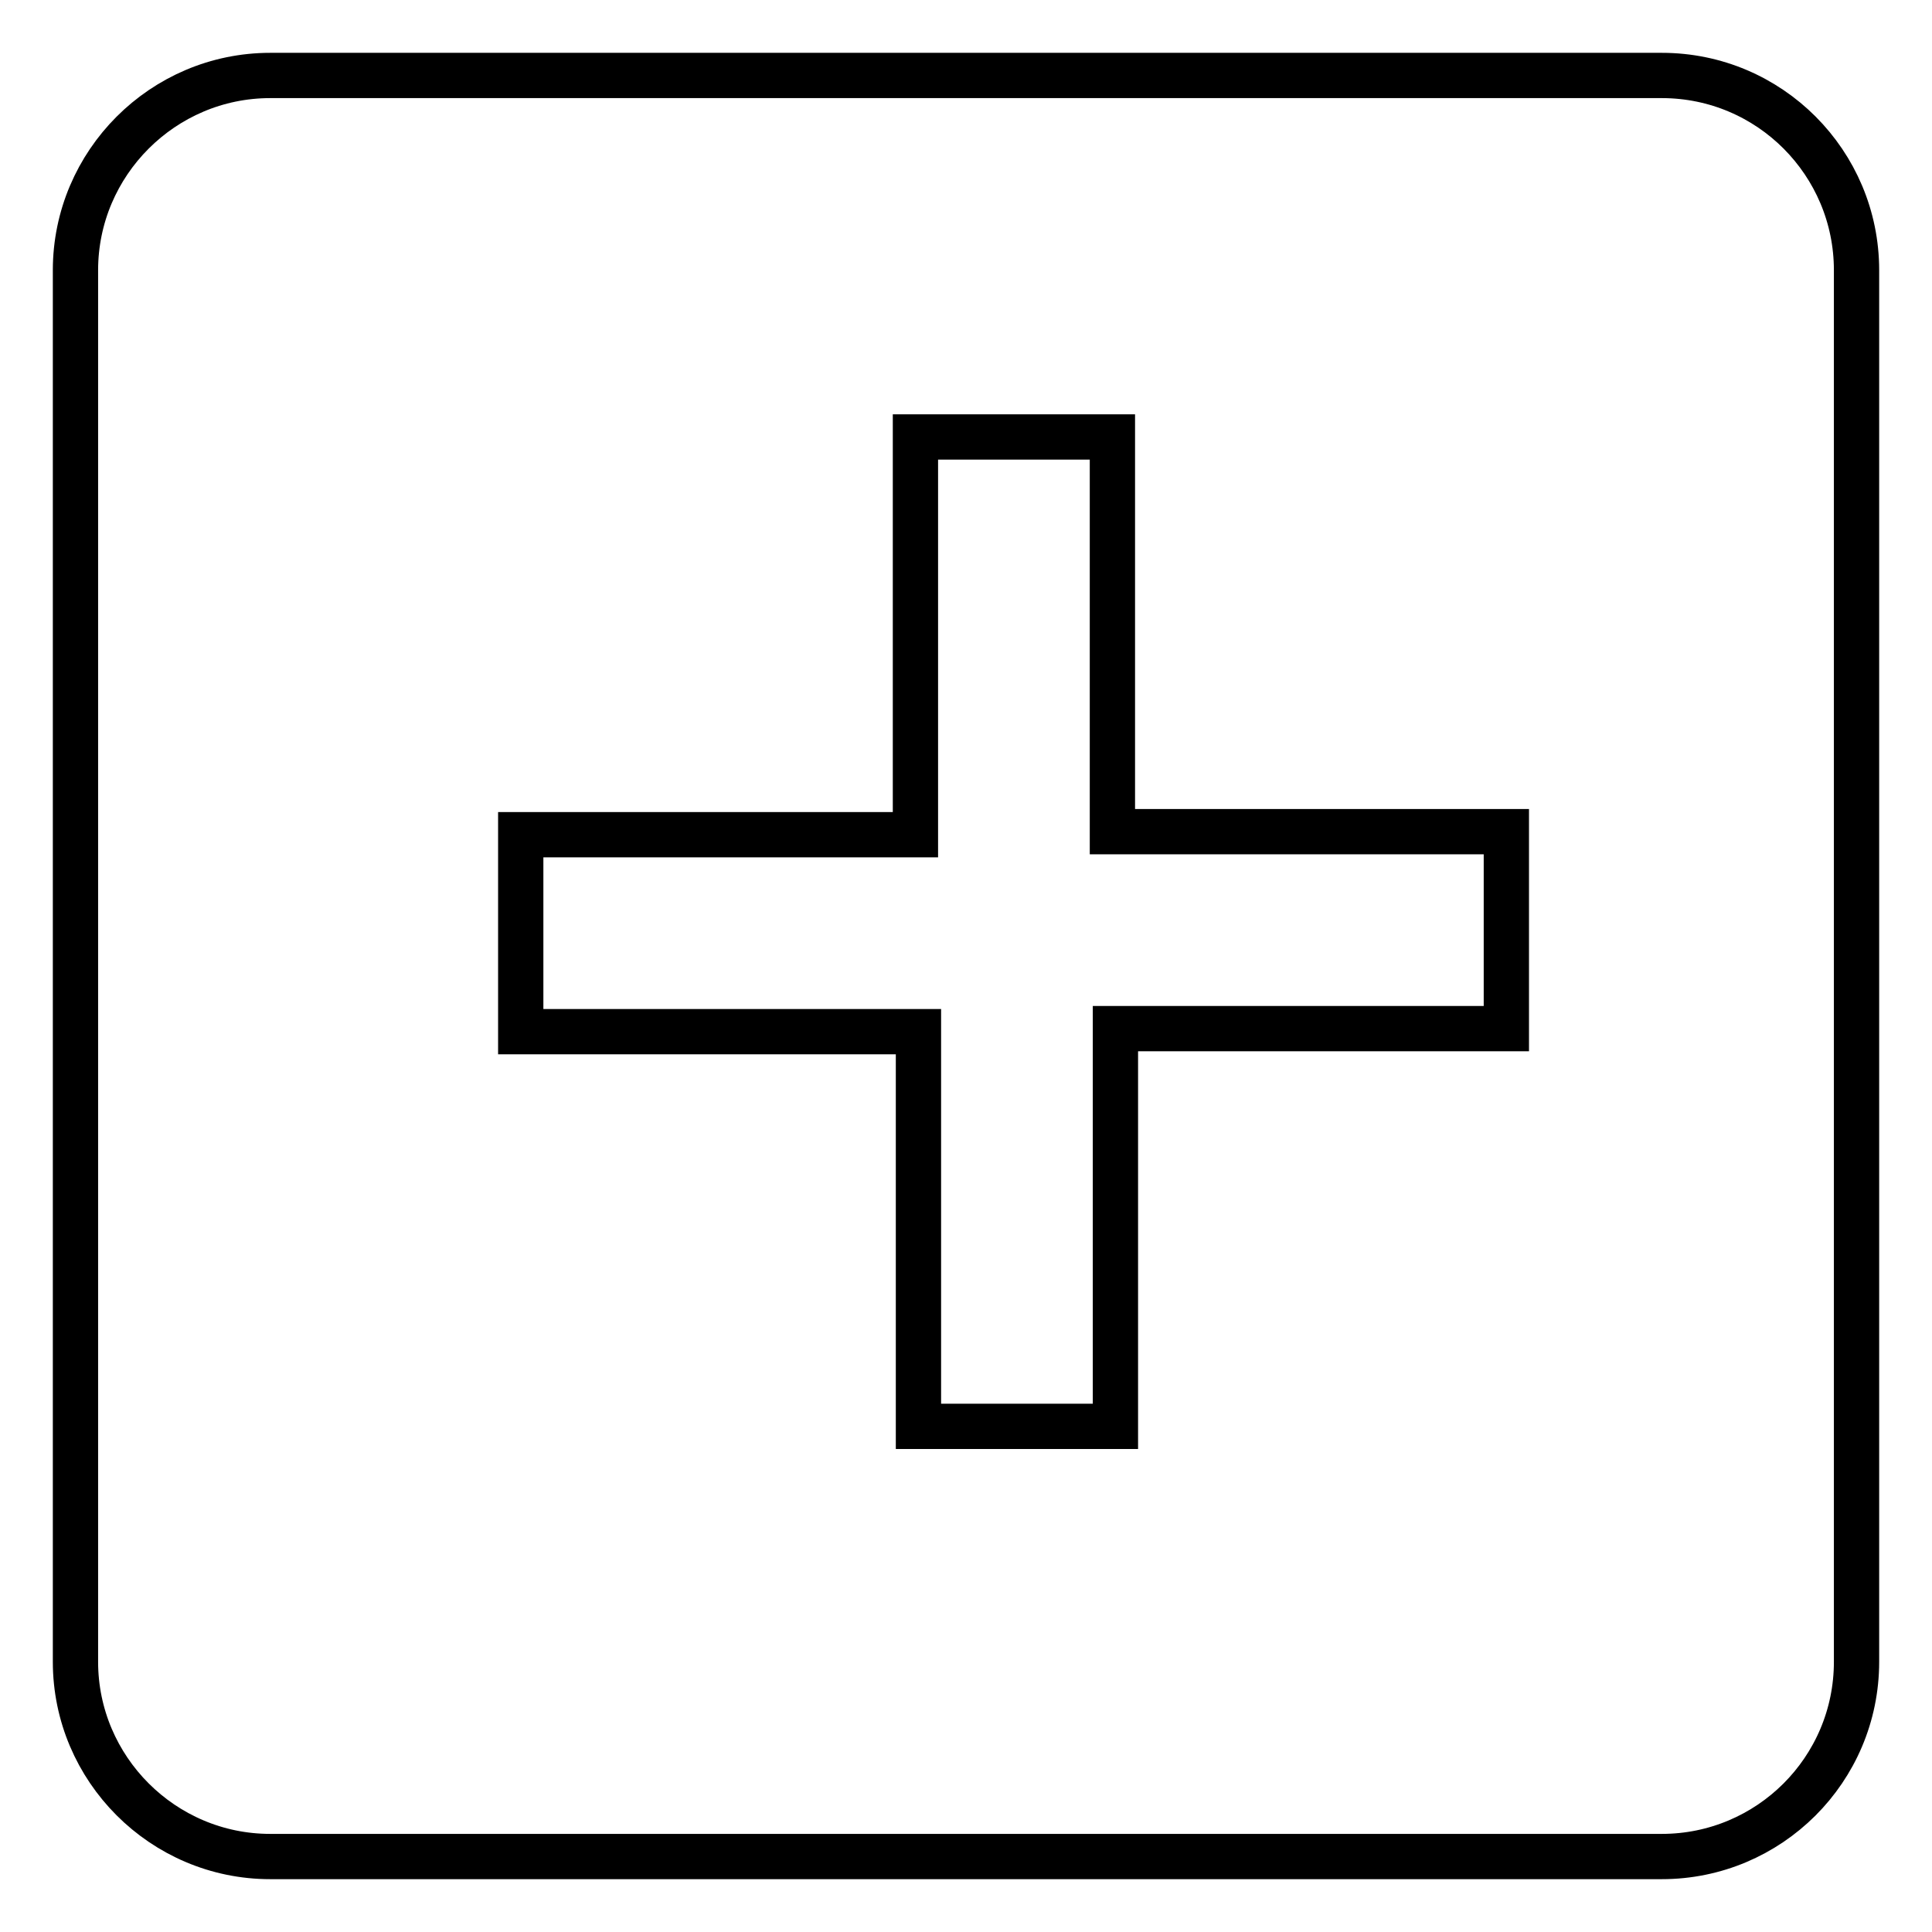 <?xml version="1.0" encoding="utf-8"?>
<!-- Svg Vector Icons : http://www.onlinewebfonts.com/icon -->
<!DOCTYPE svg PUBLIC "-//W3C//DTD SVG 1.1//EN" "http://www.w3.org/Graphics/SVG/1.1/DTD/svg11.dtd">
<svg version="1.1" xmlns="http://www.w3.org/2000/svg" xmlns:xlink="http://www.w3.org/1999/xlink" x="0px" y="0px" viewBox="0 0 256 256" enable-background="new 0 0 256 256" xml:space="preserve">
<g> <path stroke-width="6" fill-opacity="0" stroke="#000000"  d="M35.8,10h184.4c14.3,0,25.8,11.6,25.8,25.8l0,0v184.4c0,14.3-11.6,25.8-25.8,25.8H35.8 C21.6,246,10,234.4,10,220.2V35.8C10,21.6,21.6,10,35.8,10z M121.7,189h26.1v-52.7h51.8v-26.1h-52.2V57.9h-26.1v52.7H69v26.1h52.7 V189z"/></g>
</svg>